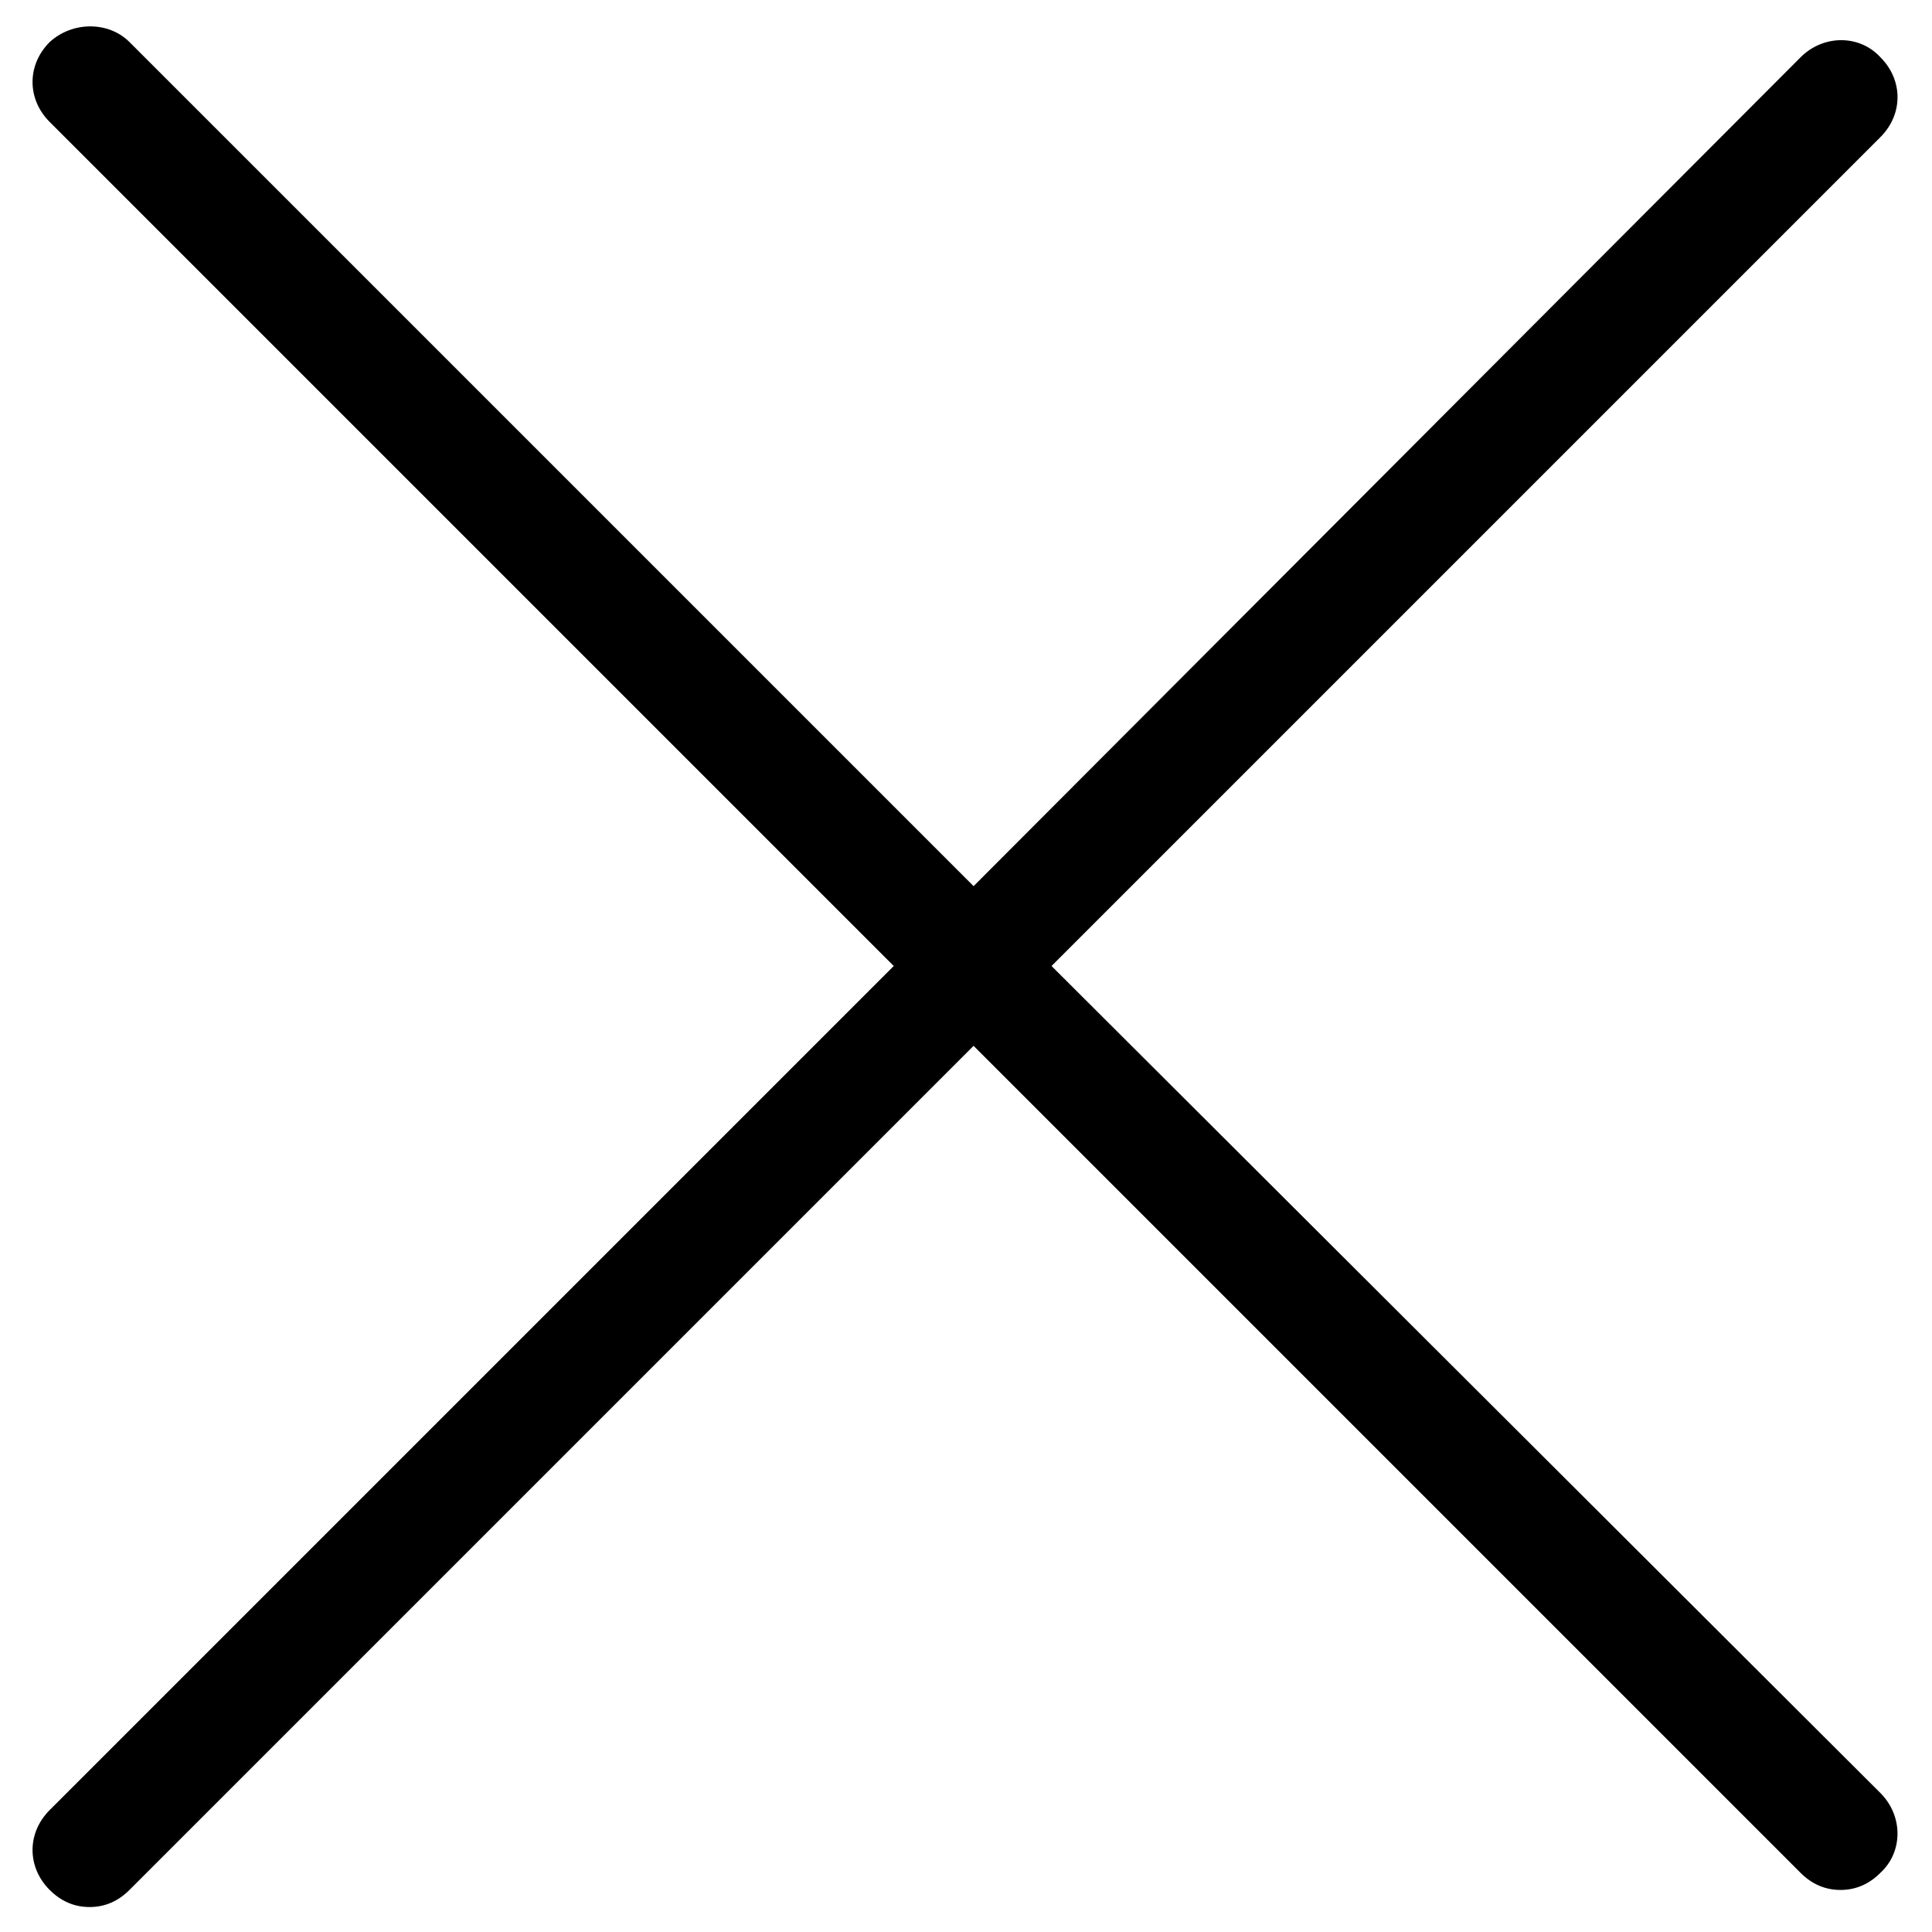 <?xml version="1.0" encoding="UTF-8"?>
<!-- Uploaded to: ICON Repo, www.svgrepo.com, Generator: ICON Repo Mixer Tools -->
<svg fill="#000000" width="800px" height="800px" version="1.1" viewBox="144 144 512 512" xmlns="http://www.w3.org/2000/svg">
 <path d="m422.67 400 219.66-219.66c6.047-6.047 6.047-15.113 0-21.16-5.543-6.047-15.113-6.047-21.16 0l-219.16 219.66-223.69-223.69c-5.543-5.543-15.113-5.543-21.16 0-6.047 6.047-6.047 15.113 0 21.16l223.69 223.69-223.69 223.69c-6.047 6.047-6.047 15.113 0 21.16 3.023 3.023 6.551 4.535 10.578 4.535 4.031 0 7.559-1.512 10.578-4.535l223.69-223.69 219.16 219.16c3.023 3.023 6.551 4.535 10.578 4.535 4.031 0 7.559-1.512 10.578-4.535 6.047-5.543 6.047-15.113 0-21.16z"/>
</svg>